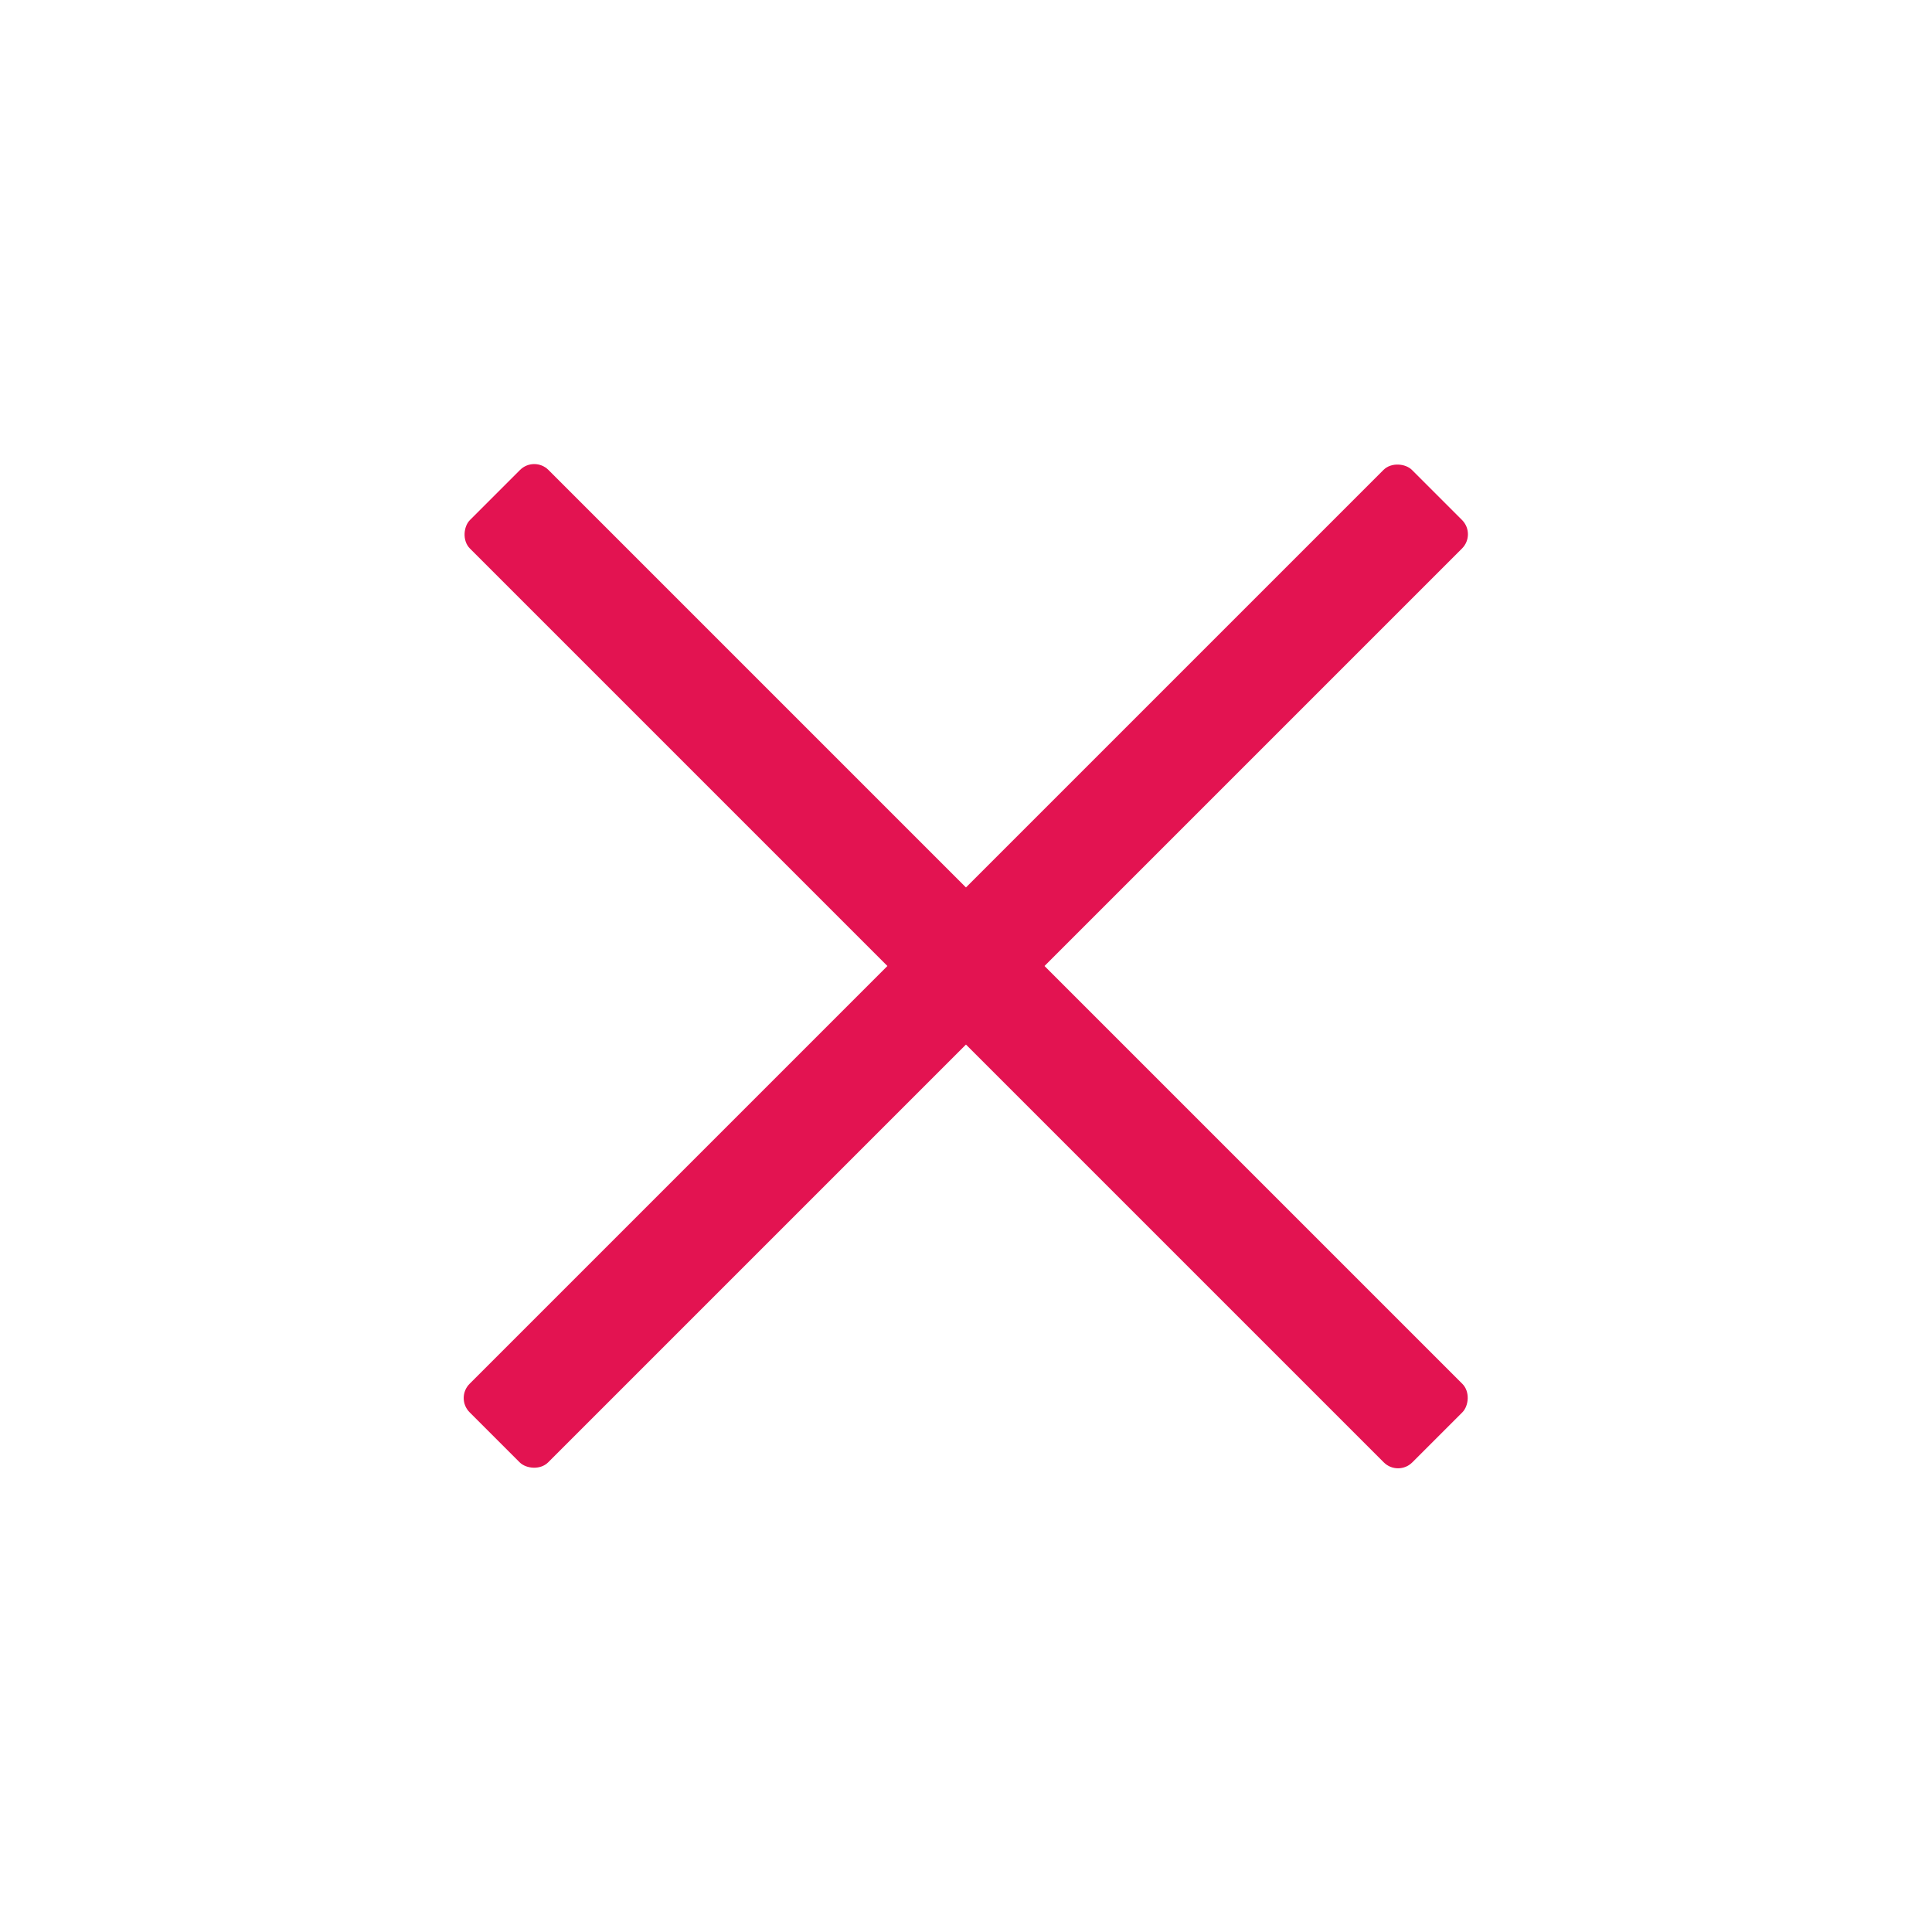 <svg xmlns="http://www.w3.org/2000/svg" viewBox="0 0 48 48"><defs><style>.cls-1{fill:#e31351;}</style></defs><title>ics</title><g id="Elements"><rect class="cls-1" x="7.45" y="22.62" width="33.11" height="2.76" rx="0.5" ry="0.5" transform="translate(24 -9.94) rotate(45)"/><rect class="cls-1" x="7.45" y="22.62" width="33.11" height="2.76" rx="0.5" ry="0.5" transform="translate(57.94 24) rotate(135)"/></g></svg>